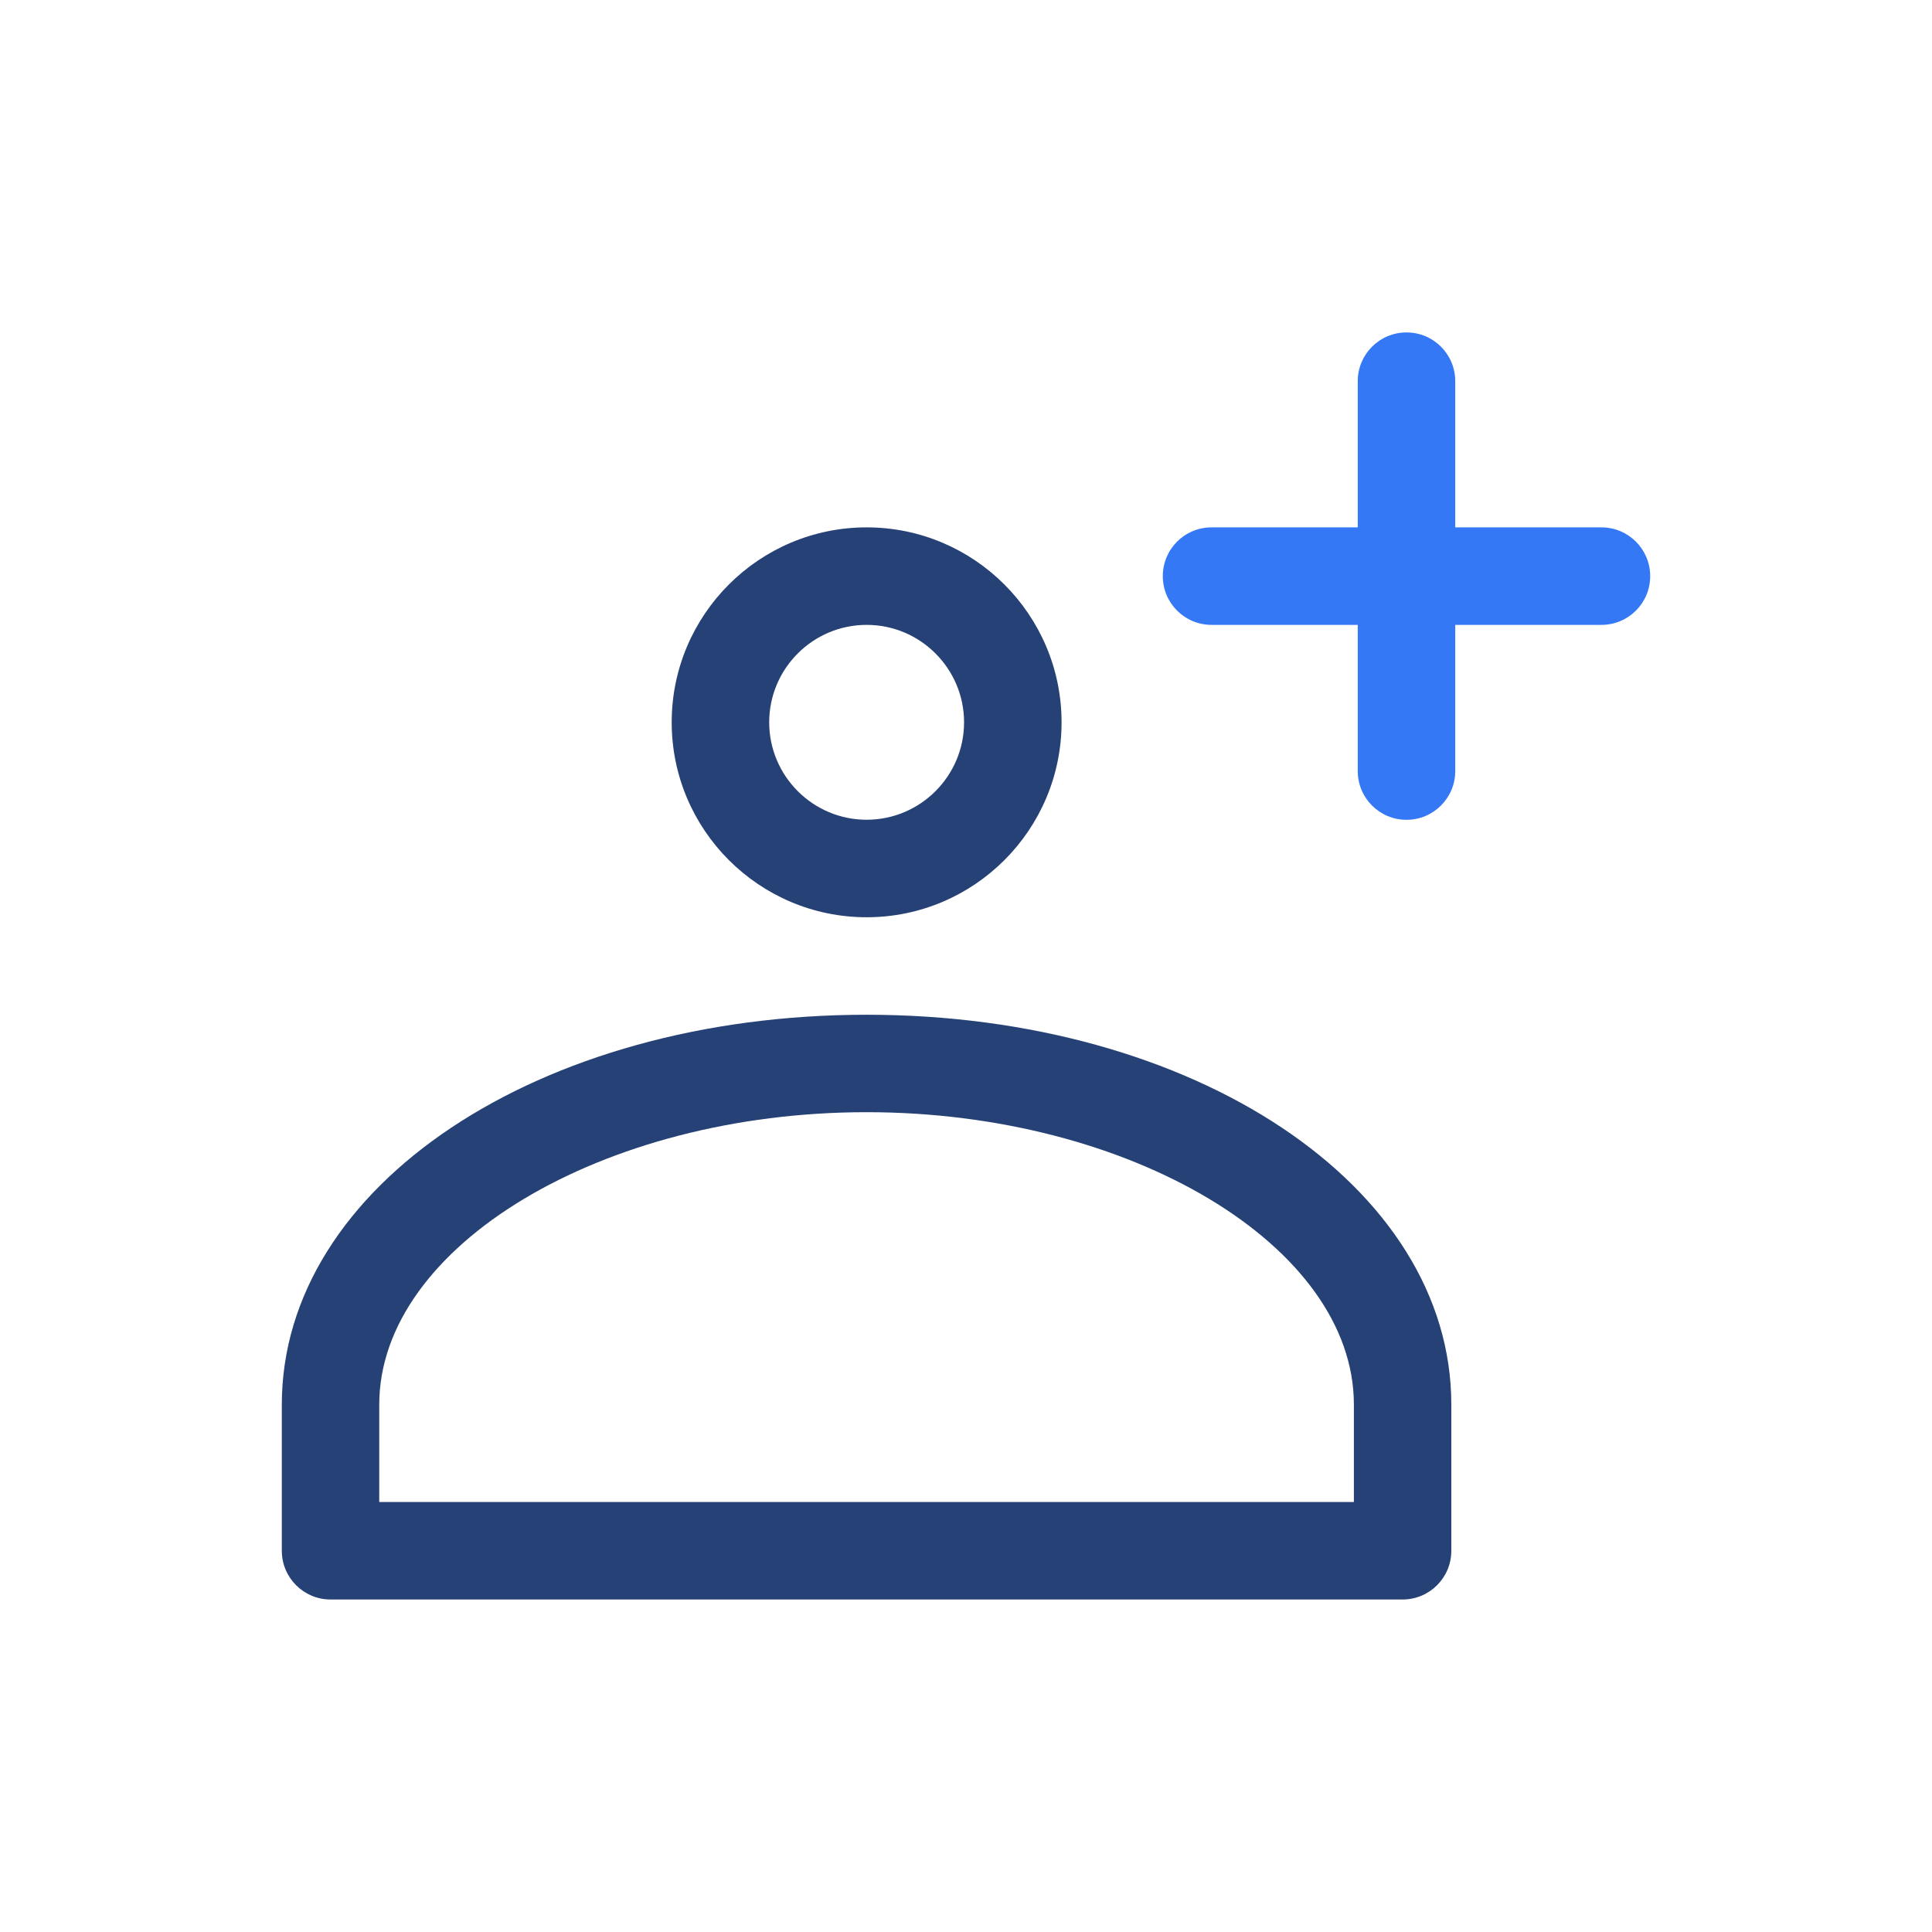 <?xml version="1.0" encoding="UTF-8"?>
<svg id="Layer_1" data-name="Layer 1" xmlns="http://www.w3.org/2000/svg" viewBox="0 0 300 300">
  <defs>
    <style>
      .cls-1 {
        fill: #3478f6;
      }

      .cls-2 {
        fill: #264175;
      }
    </style>
  </defs>
  <g>
    <path class="cls-2" d="M217.8,248.37H51.33c-4.18,0-7.57-3.39-7.57-7.57v-22.7c0-33.94,39.89-60.53,90.8-60.53s90.8,26.59,90.8,60.53v22.7c0,4.18-3.38,7.57-7.57,7.57ZM58.9,233.23h151.33v-15.13c0-24.61-34.65-45.4-75.67-45.4s-75.67,20.79-75.67,45.4v15.13Z"/>
    <path class="cls-2" d="M134.57,142.43c-16.69,0-30.27-13.58-30.27-30.27s13.57-30.27,30.27-30.27,30.27,13.58,30.27,30.27-13.57,30.27-30.27,30.27ZM134.57,97.03c-8.34,0-15.13,6.79-15.13,15.13s6.79,15.13,15.13,15.13,15.13-6.79,15.13-15.13-6.79-15.13-15.13-15.13Z"/>
  </g>
  <path class="cls-1" d="M218.4,127.3c-4.18,0-7.57-3.38-7.57-7.57v-22.7h-22.7c-4.18,0-7.57-3.38-7.57-7.57s3.38-7.57,7.57-7.57h22.7v-22.7c0-4.18,3.38-7.57,7.57-7.57s7.57,3.38,7.57,7.57v22.7h22.7c4.18,0,7.57,3.38,7.57,7.57s-3.38,7.57-7.57,7.57h-22.7v22.7c0,4.18-3.38,7.57-7.57,7.57Z"/>
</svg>